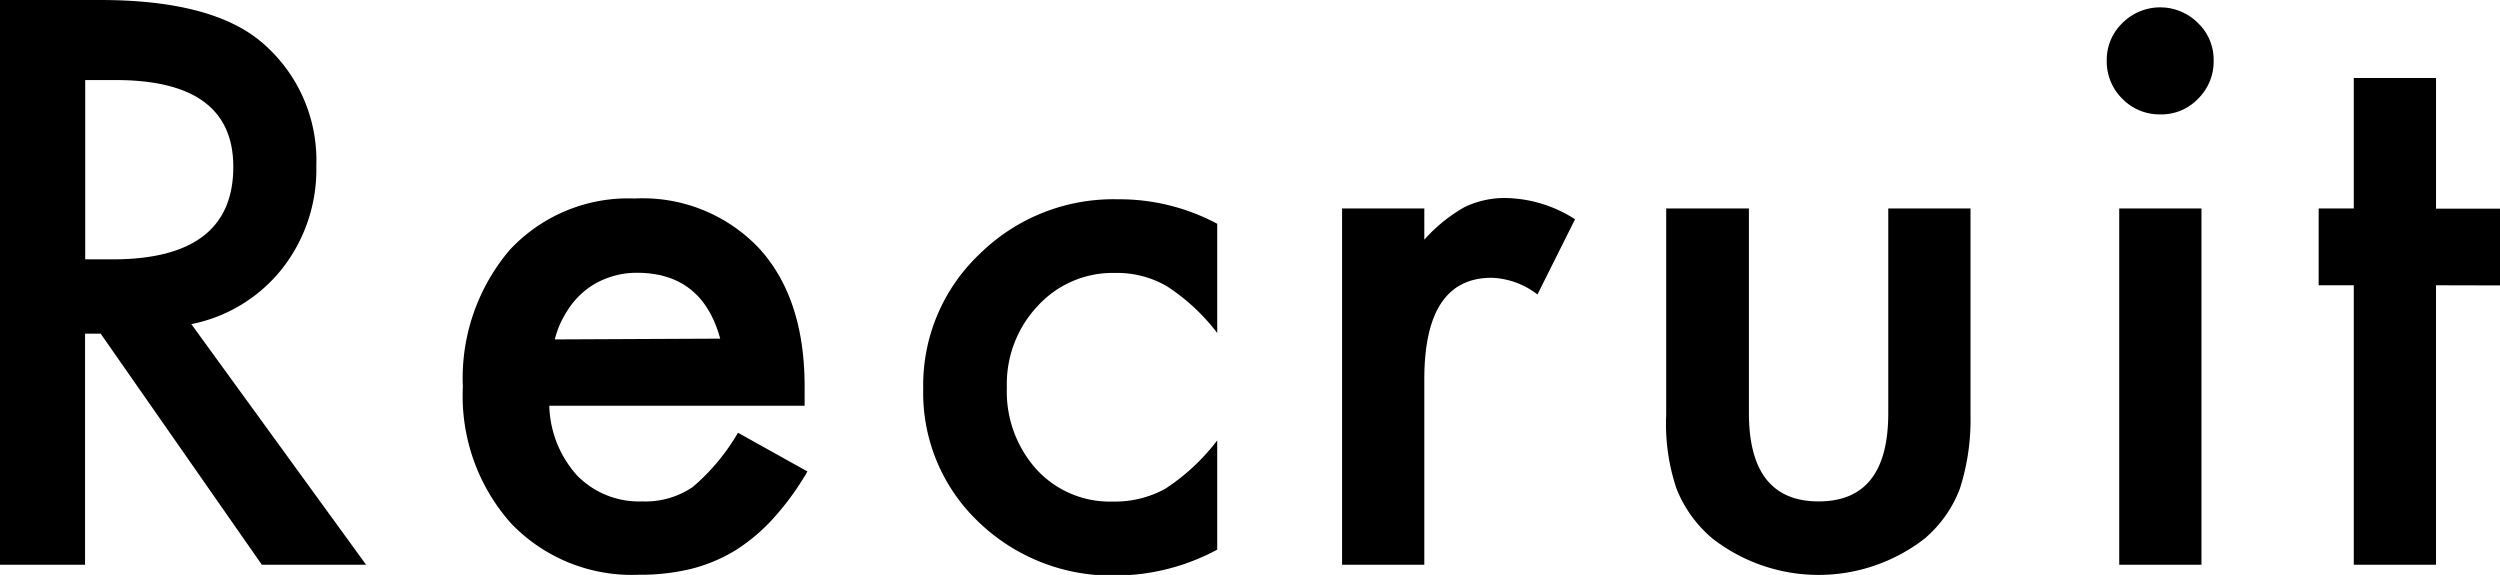 <svg xmlns="http://www.w3.org/2000/svg" viewBox="0 0 160.2 36.84"><g id="レイヤー_2" data-name="レイヤー 2"><g id="デザイン"><path d="M12.26,20.77l11.2,15.42H16.78L6.45,21.38h-1V36.19H0V0H6.4q7.17,0,10.36,2.7a9.91,9.91,0,0,1,3.51,7.92,10.29,10.29,0,0,1-2.2,6.61A9.88,9.88,0,0,1,12.26,20.77Zm-6.8-4.15H7.2q7.75,0,7.75-5.93,0-5.56-7.54-5.56H5.46Z"/><path d="M51.56,26H35.2A6.92,6.92,0,0,0,37,30.49a5.55,5.55,0,0,0,4.15,1.64,5.39,5.39,0,0,0,3.25-.93,13.48,13.48,0,0,0,2.89-3.47l4.45,2.48a17.44,17.44,0,0,1-2.18,3,11.52,11.52,0,0,1-2.46,2.07,10.15,10.15,0,0,1-2.84,1.18,13.72,13.72,0,0,1-3.3.37,10.72,10.72,0,0,1-8.2-3.28,12.26,12.26,0,0,1-3.1-8.76,12.67,12.67,0,0,1,3-8.77,10.36,10.36,0,0,1,8-3.3,10.26,10.26,0,0,1,8,3.21c1.93,2.12,2.9,5.07,2.9,8.83ZM46.15,21.7Q45,17.49,40.83,17.48a5.33,5.33,0,0,0-1.81.3,5,5,0,0,0-1.53.84A5.23,5.23,0,0,0,36.3,20a6,6,0,0,0-.75,1.75Z"/><path d="M78,14.34v7a12.85,12.85,0,0,0-3.23-3,6.34,6.34,0,0,0-3.31-.85,6.51,6.51,0,0,0-4.94,2.09,7.28,7.28,0,0,0-2,5.23,7.45,7.45,0,0,0,1.9,5.27,6.37,6.37,0,0,0,4.89,2.06,6.69,6.69,0,0,0,3.36-.82A13.29,13.29,0,0,0,78,28.22v7a13.83,13.83,0,0,1-6.42,1.66,12.29,12.29,0,0,1-8.86-3.42,11.4,11.4,0,0,1-3.56-8.55,11.57,11.57,0,0,1,3.61-8.63,12.21,12.21,0,0,1,8.86-3.51A13.3,13.3,0,0,1,78,14.34Z"/><path d="M86,13.36h5.27v2a10.14,10.14,0,0,1,2.58-2.09,5.93,5.93,0,0,1,2.72-.58,8.5,8.5,0,0,1,4.36,1.36l-2.41,4.82a5.09,5.09,0,0,0-2.93-1.07q-4.32,0-4.32,6.51V36.19H86Z"/><path d="M112.07,13.36v13.1q0,5.67,4.47,5.67T121,26.46V13.36h5.27V26.58a14.49,14.49,0,0,1-.68,4.73,7.82,7.82,0,0,1-2.27,3.21,11.08,11.08,0,0,1-13.57,0,8,8,0,0,1-2.32-3.21,13,13,0,0,1-.66-4.73V13.36Z"/><path d="M135,3.87a3.27,3.27,0,0,1,1-2.39,3.42,3.42,0,0,1,4.85,0,3.24,3.24,0,0,1,1,2.41,3.34,3.34,0,0,1-1,2.44,3.24,3.24,0,0,1-2.41,1,3.32,3.32,0,0,1-2.44-1A3.35,3.35,0,0,1,135,3.87Zm6.07,9.49V36.19h-5.27V13.36Z"/><path d="M156.1,18.28V36.19h-5.27V18.28h-2.25V13.36h2.25V5h5.27v8.37h4.1v4.92Z"/></g></g></svg>